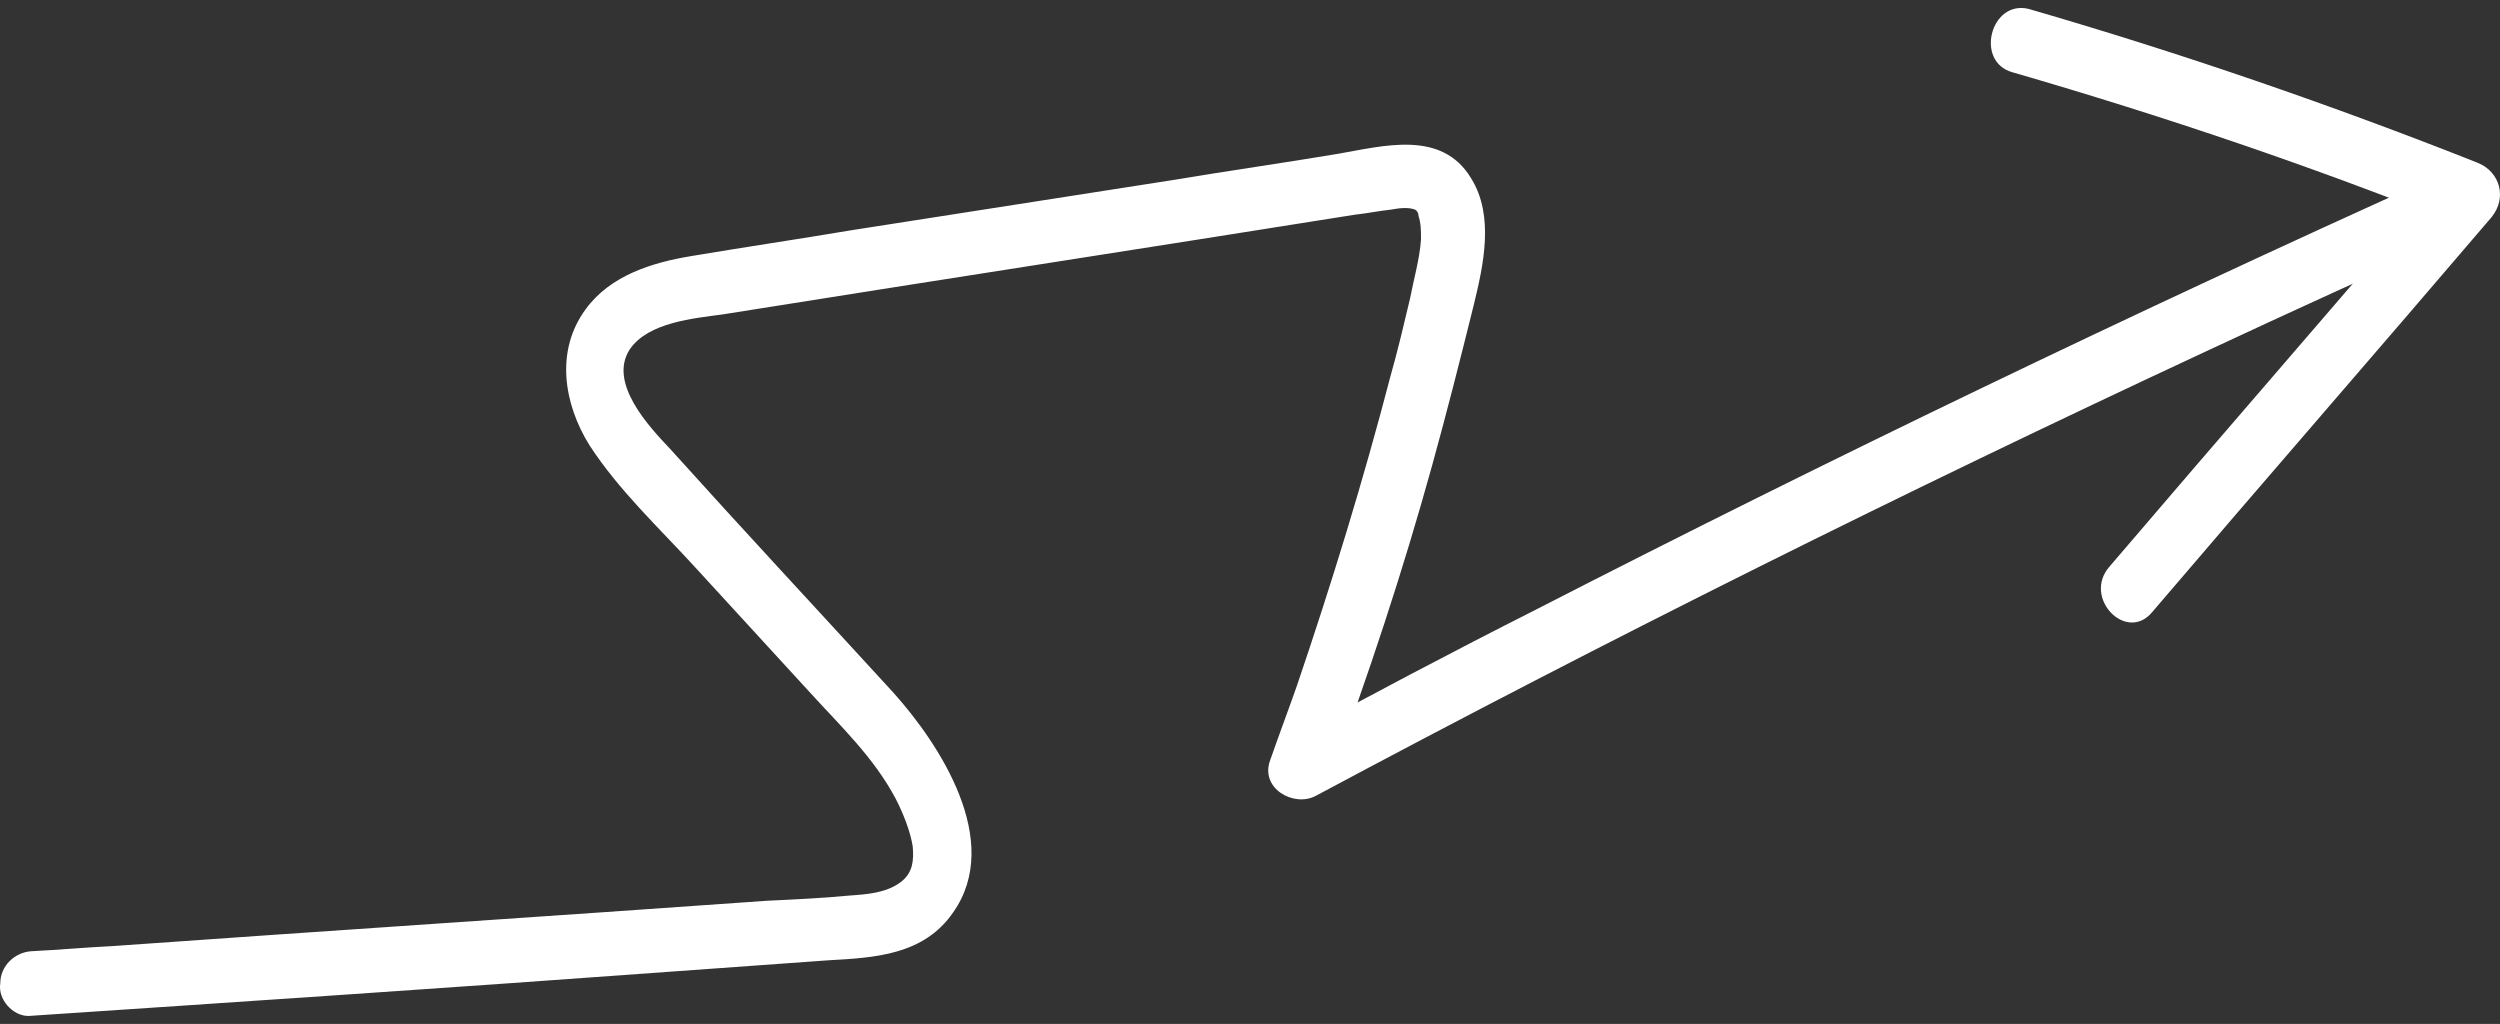 <?xml version="1.0" encoding="UTF-8"?> <svg xmlns="http://www.w3.org/2000/svg" width="188" height="77" viewBox="0 0 188 77" fill="none"><rect x="0" y="0" width="188" height="77" fill="#333333" stroke="none"/><path d="M2.139 76.401C18.164 75.33 34.19 74.259 50.124 73.091C54.177 72.799 58.229 72.507 62.282 72.215C65.781 72.02 69.466 71.826 71.676 68.614C75.452 63.26 70.663 55.959 67.163 52.065C61.545 45.932 55.926 39.897 50.4 33.764C48.835 32.109 45.703 28.8 47.361 26.269C48.742 24.225 52.242 23.933 54.361 23.641C70.202 21.11 86.044 18.676 101.886 16.145C102.807 16.048 103.728 15.853 104.649 15.756C105.201 15.658 105.846 15.561 106.399 15.756C106.583 15.853 106.675 16.048 106.675 16.242C106.859 16.826 106.859 17.313 106.859 17.995C106.767 19.455 106.307 21.012 106.03 22.473C105.57 24.419 105.109 26.366 104.557 28.313C102.53 36.101 100.136 43.888 97.557 51.481C96.912 53.331 96.175 55.277 95.531 57.127C94.702 59.269 97.281 60.729 98.939 59.852C120.951 48.074 143.24 36.977 165.805 26.464C172.252 23.446 178.699 20.526 185.147 17.605C186.252 17.119 186.528 15.269 185.975 14.296C185.239 13.03 183.949 12.933 182.844 13.419C160.187 23.641 137.714 34.446 115.517 45.835C109.162 49.047 102.899 52.357 96.636 55.764C97.741 56.64 98.846 57.614 100.044 58.49C102.899 50.8 105.478 43.012 107.688 35.03C108.793 31.039 109.807 27.048 110.82 22.959C111.557 19.942 112.385 16.242 110.635 13.419C108.425 9.72 104.004 10.986 100.596 11.57C96.544 12.251 92.399 12.835 88.347 13.517C80.242 14.782 72.137 16.048 64.031 17.313C59.979 17.995 56.019 18.579 51.966 19.26C49.019 19.747 45.887 20.72 44.045 23.251C41.743 26.366 42.387 30.357 44.322 33.472C46.532 36.879 49.571 39.702 52.242 42.623C55.098 45.738 57.953 48.853 60.9 52.065C63.203 54.596 65.689 56.932 67.347 60.047C67.9 61.118 68.452 62.481 68.637 63.649C68.729 64.72 68.637 65.596 67.808 66.277C66.703 67.153 65.229 67.251 63.847 67.348C61.821 67.543 59.703 67.64 57.676 67.737C41.282 68.906 24.888 69.976 8.494 71.144C6.467 71.242 4.349 71.436 2.323 71.534C1.125 71.631 0.02 72.605 0.02 73.967C-0.164 75.135 0.941 76.401 2.139 76.401Z" fill="white"></path><path d="M151.345 5.437C162.766 8.747 174.002 12.543 185.147 17.021C184.778 15.658 184.502 14.295 184.134 12.933C175.66 22.862 167.095 32.693 158.621 42.623C156.595 44.959 159.911 48.366 161.845 46.029C170.318 36.1 178.884 26.269 187.357 16.34C188.555 14.88 188.002 12.933 186.344 12.251C175.292 7.871 163.963 3.977 152.543 0.667C149.687 -0.014 148.49 4.658 151.345 5.437Z" fill="white"></path></svg> 